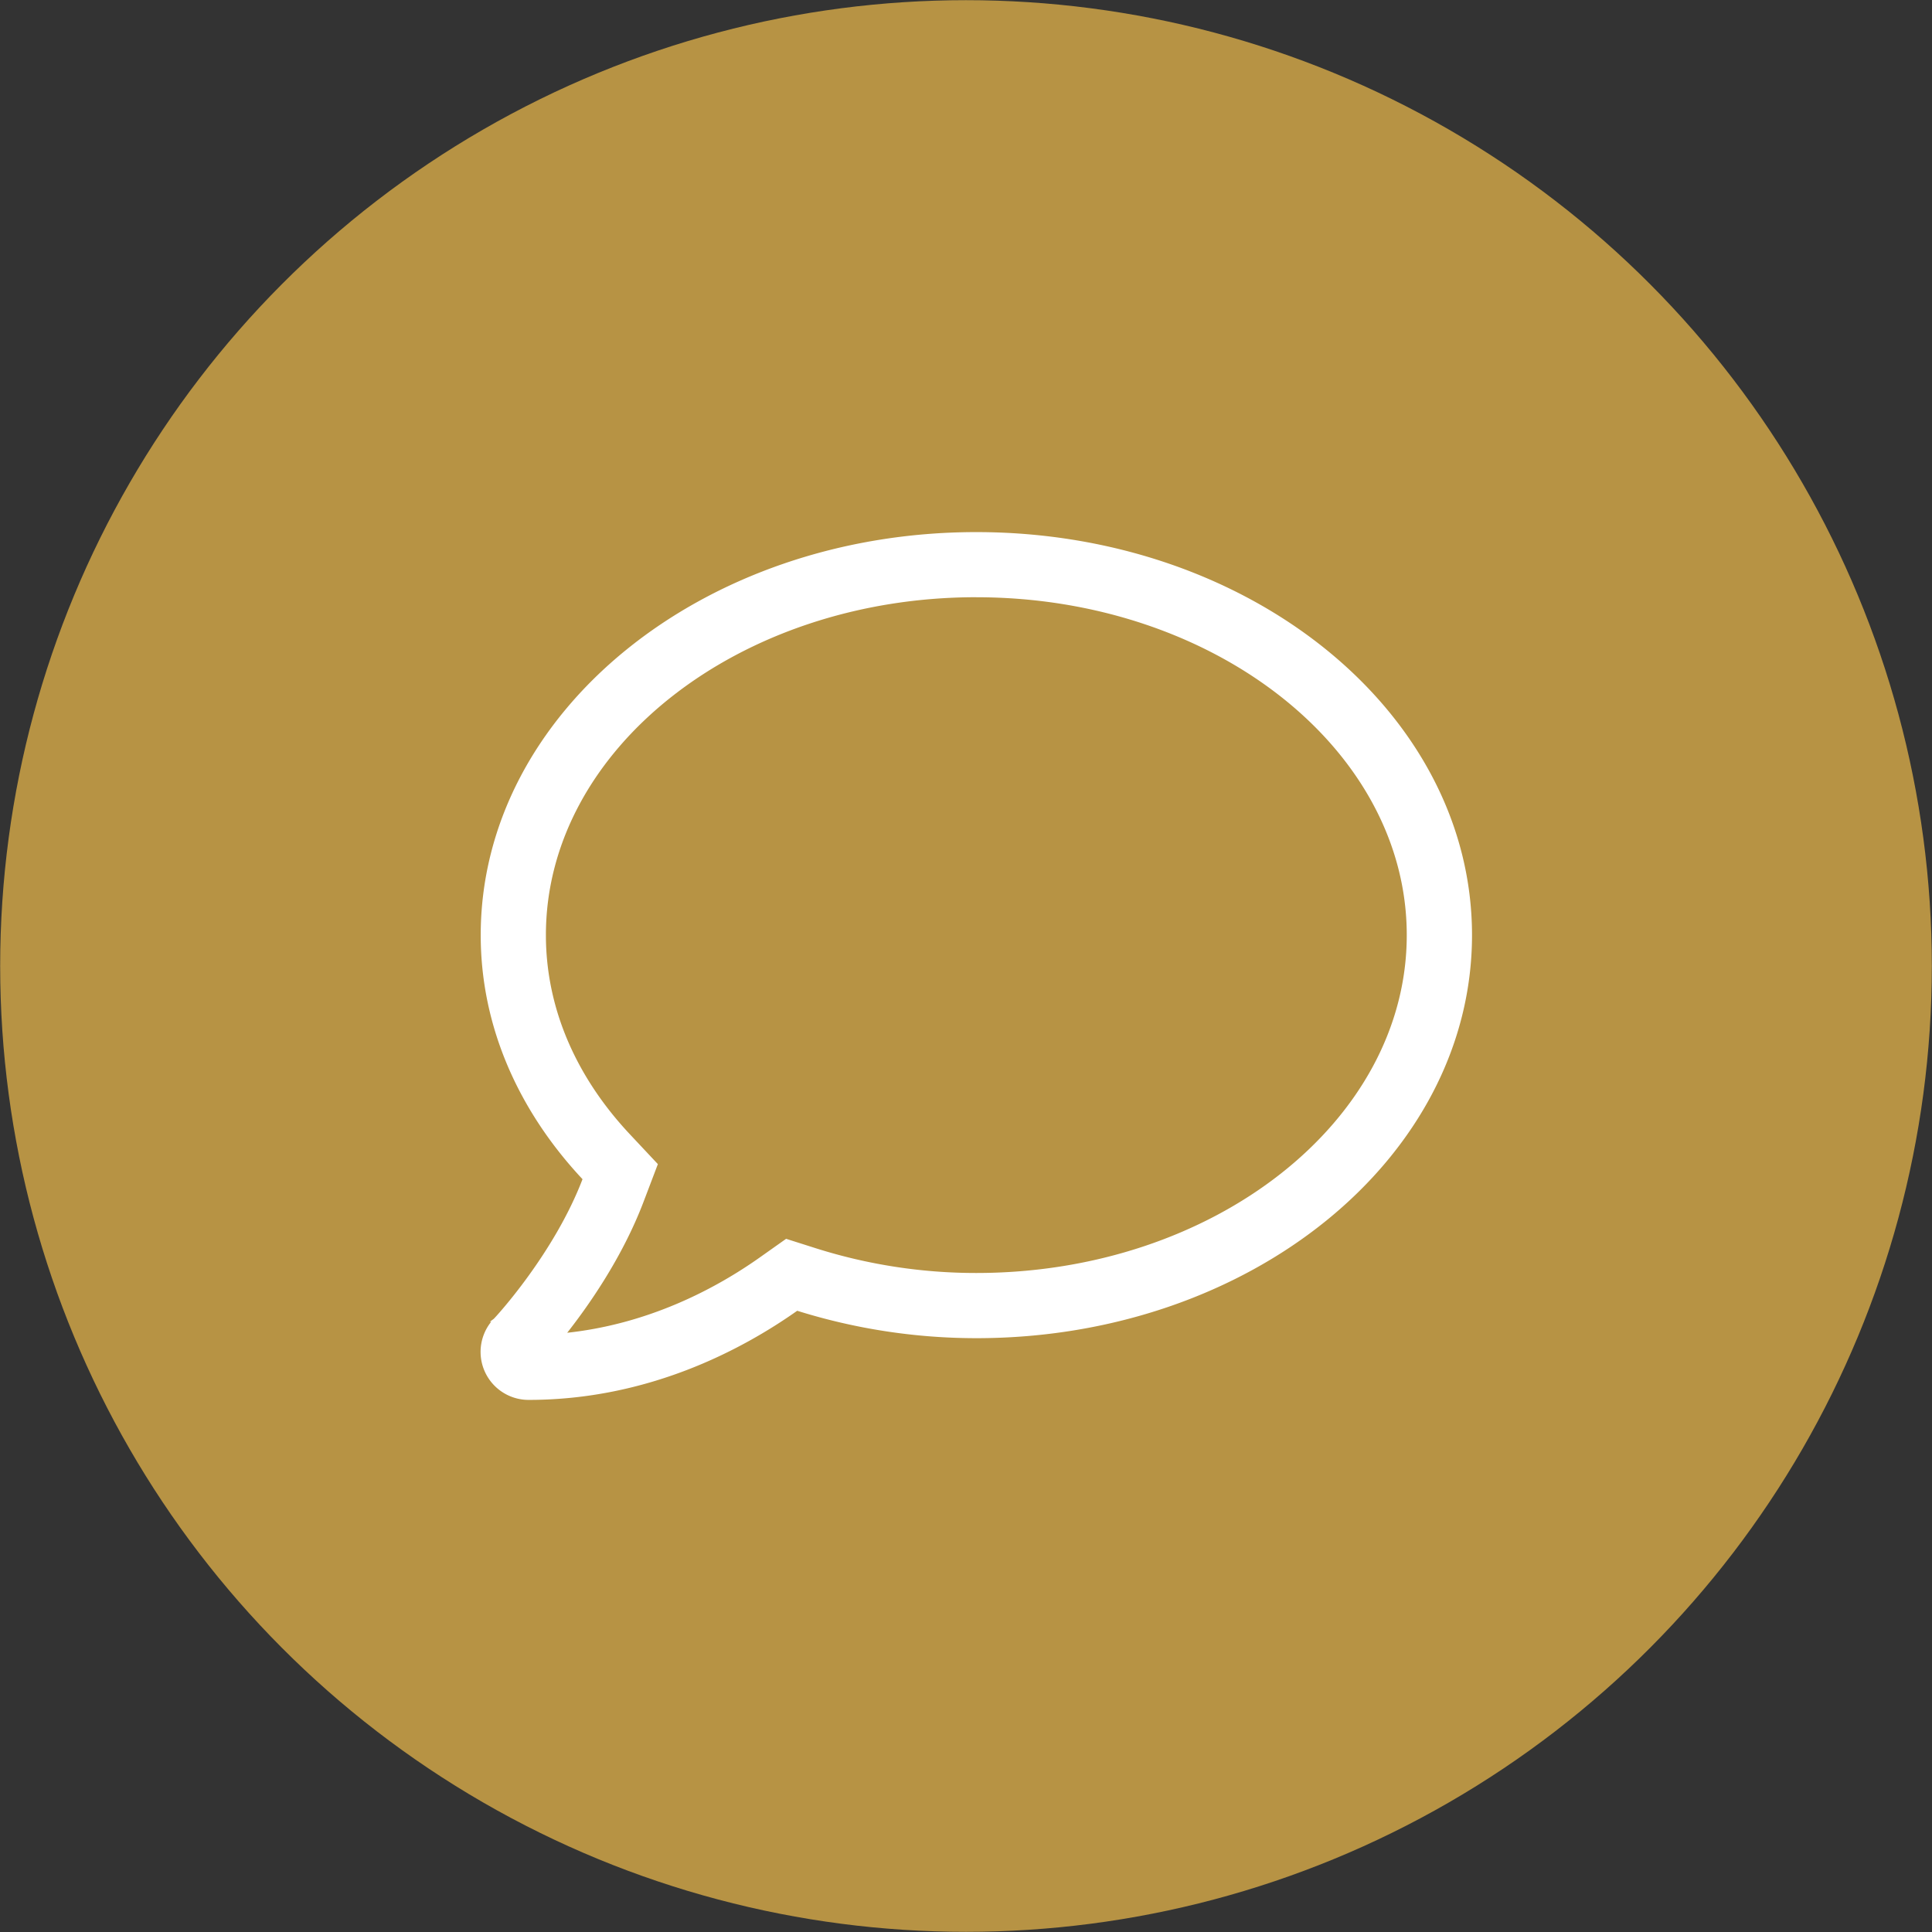 <?xml version="1.0" encoding="UTF-8"?> <svg xmlns="http://www.w3.org/2000/svg" id="_ÎÓÈ_1" data-name="—ÎÓÈ_1" viewBox="0 0 563.7 563.7"><rect x="0" y="0" width="563.7" height="563.7" fill="#333333" stroke="none"/><circle cx="281.85" cy="281.85" r="281.8" style="fill:#b79344"></circle><path d="M284.85,173.76c69.52,0,126.1,44.48,126.1,99.08s-56.58,99.08-126.1,99.08a155.39,155.39,0,0,1-46.84-7.2L229.45,362l-7.32,5.18c-12.94,9.18-32.93,19.88-57.76,22.3,6.76-8.5,16.78-22.75,23-39.19l4-10.52-7.71-8.22c-16.27-17.23-24.88-37.55-24.88-58.72,0-54.6,56.57-99.08,126.1-99.08m0-18c-79.61,0-144.12,52.41-144.12,117.09,0,26.8,11.2,51.34,29.78,71.1-8.39,22.18-25.84,41-26.12,41.21a13.51,13.51,0,0,0,9.8,22.8c34.62,0,61.92-14.47,78.3-26.06a174.64,174.64,0,0,0,52.36,8.05c79.6,0,144.11-52.41,144.11-117.1S364.45,155.75,284.85,155.75Z" style="fill:#ffffff;stroke:#ffffffffffff;stroke-miterlimit:10"></path></svg> 